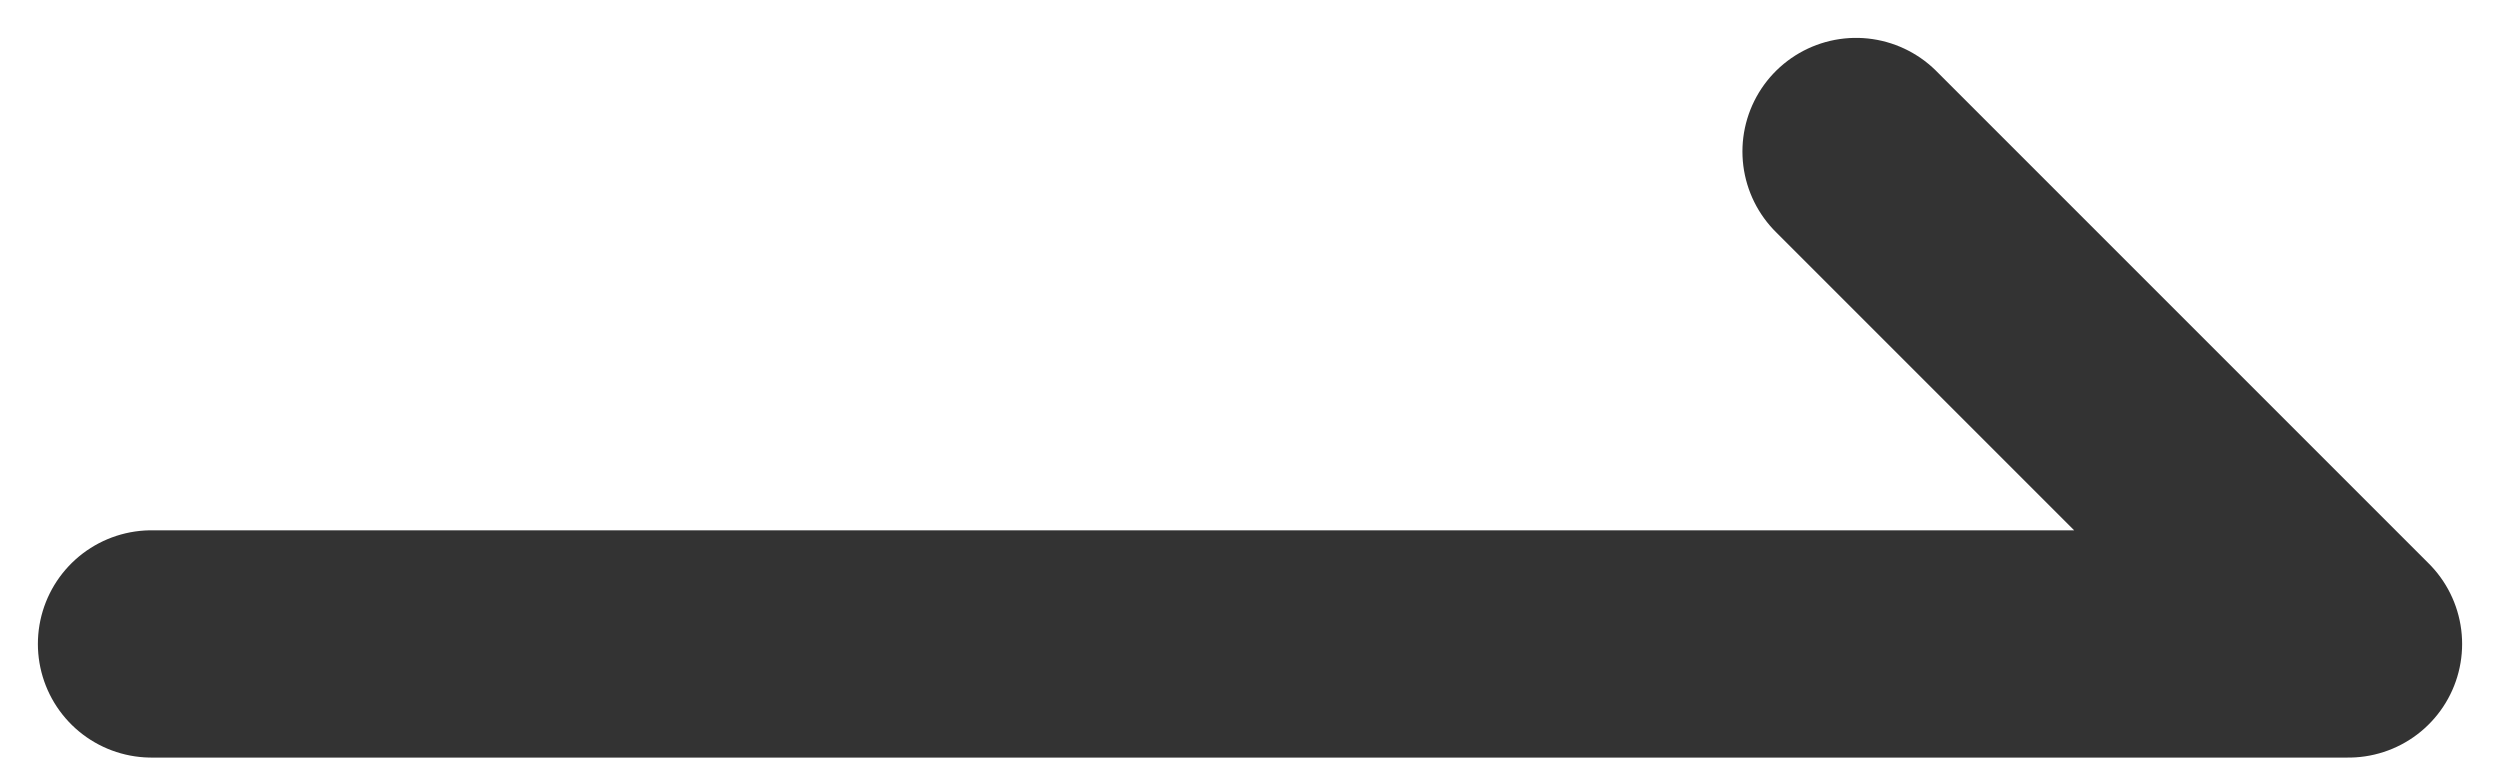 <?xml version="1.0" encoding="UTF-8"?>
<svg width="33px" height="10px" viewBox="0 0 33 10" version="1.1" xmlns="http://www.w3.org/2000/svg" xmlns:xlink="http://www.w3.org/1999/xlink">
    <title>形状结合</title>
    <g id="页面-1" stroke="none" stroke-width="1" fill="none" fill-rule="evenodd" stroke-linecap="round" stroke-linejoin="round">
        <g id="Journal-homepage-home" transform="translate(-542, -616)" stroke="#333333" stroke-width="3">
            <path d="M544,624.5 L573,624.5 M566.5,618 L573,624.5" id="形状结合"></path>
        </g>
    </g>
</svg>